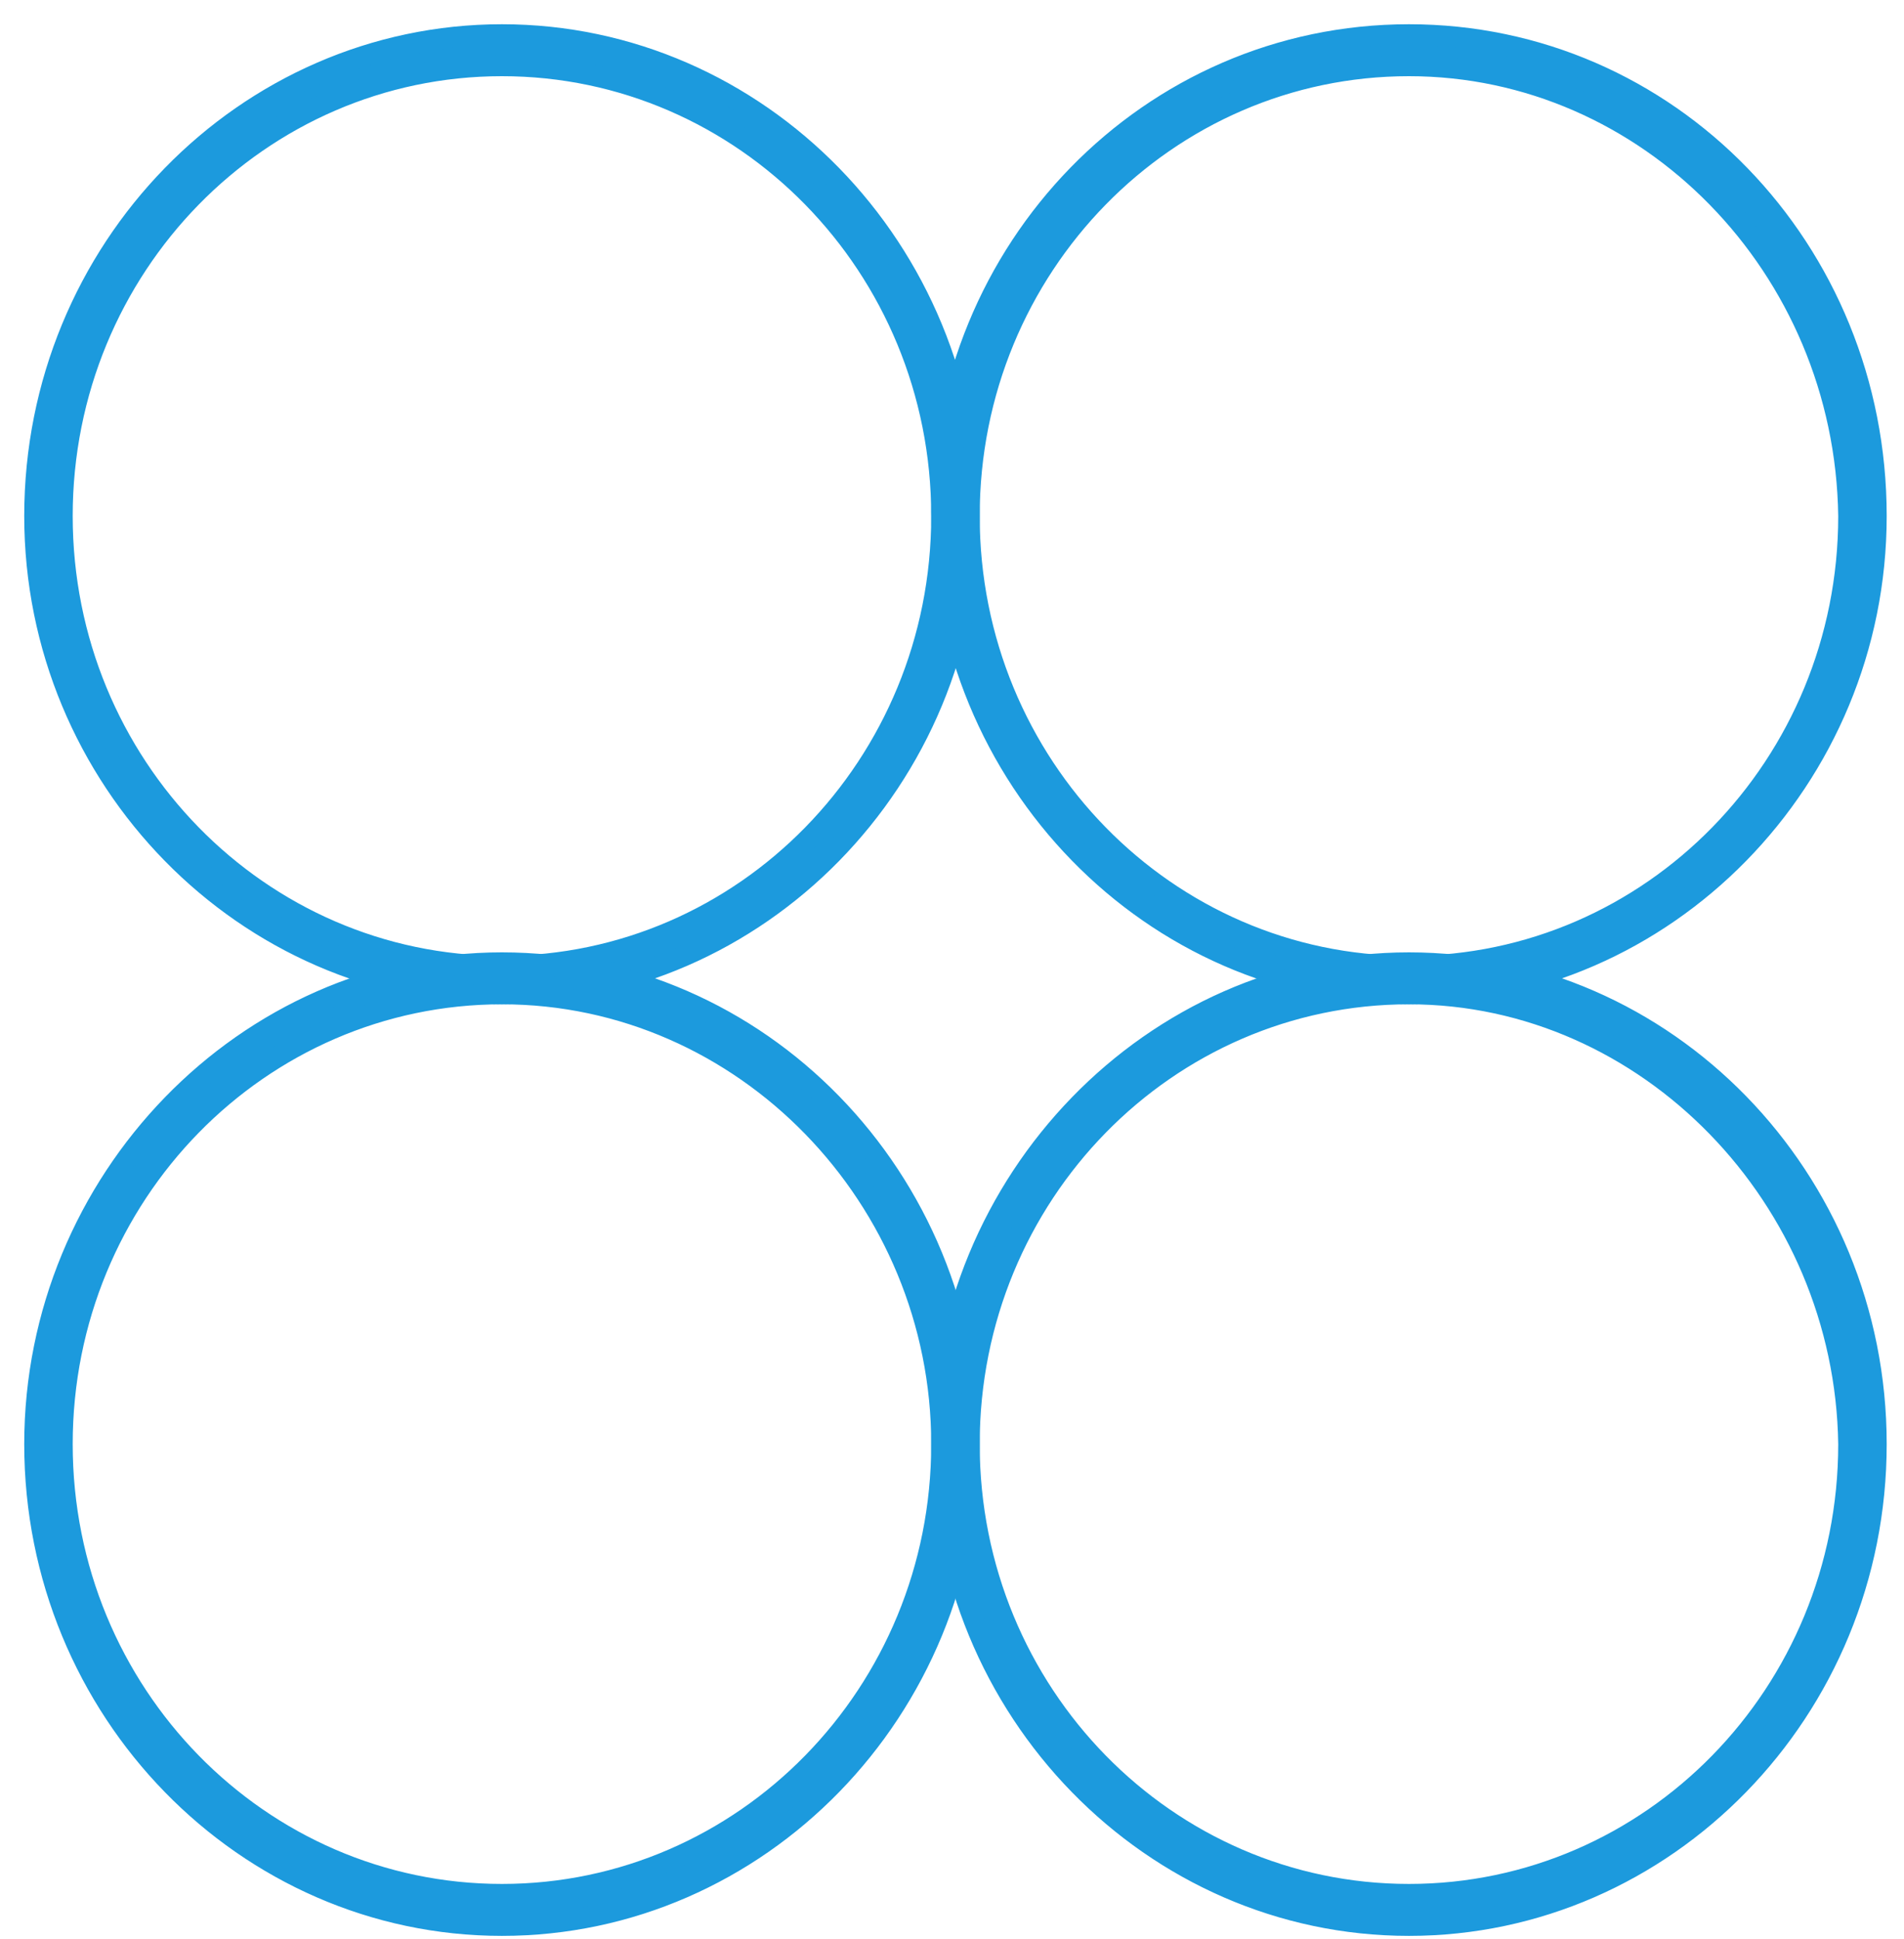 <?xml version="1.0" encoding="utf-8"?>
<!-- Generator: Adobe Illustrator 27.2.0, SVG Export Plug-In . SVG Version: 6.00 Build 0)  -->
<svg version="1.1" id="Layer_1" xmlns="http://www.w3.org/2000/svg" xmlns:xlink="http://www.w3.org/1999/xlink" x="0px" y="0px"
	 viewBox="0 0 55 56" style="enable-background:new 0 0 55 56;" xml:space="preserve">
<style type="text/css">
	.st0{fill:#1C9ADD;stroke:#1C9ADD;stroke-width:0.6;}
	.st1{fill:#1C9ADD;}
</style>
<path class="st0" d="M14.5,28.7C7.1,28.7,1,22.5,1,14.9C1,7.2,7.1,1,14.5,1C21.9,1,28,7.2,28,14.9C28,22.5,21.9,28.7,14.5,28.7z
	 M14.5,1.9c-7,0-12.7,5.8-12.7,13c0,7.2,5.7,13,12.7,13c7,0,12.7-5.8,12.7-13C27.2,7.7,21.5,1.9,14.5,1.9z"/>
<path class="st0" d="M40.7,28.7c-7.4,0-13.5-6.2-13.5-13.9C27.2,7.2,33.2,1,40.7,1s13.5,6.2,13.5,13.9
	C54.2,22.5,48.1,28.7,40.7,28.7z M40.7,1.9c-7,0-12.7,5.8-12.7,13c0,7.2,5.7,13,12.7,13c7,0,12.7-5.8,12.7-13
	C53.3,7.7,47.6,1.9,40.7,1.9z"/>
<path class="st0" d="M14.5,55.6C7.1,55.6,1,49.4,1,41.7c0-7.6,6.1-13.9,13.5-13.9c7.4,0,13.5,6.2,13.5,13.9
	C28,49.4,21.9,55.6,14.5,55.6z M14.5,28.7c-7,0-12.7,5.8-12.7,13c0,7.2,5.7,13,12.7,13c7,0,12.7-5.8,12.7-13
	C27.2,34.6,21.5,28.7,14.5,28.7z"/>
<path class="st0" d="M40.7,55.6c-7.4,0-13.5-6.2-13.5-13.9c0-7.6,6.1-13.9,13.5-13.9s13.5,6.2,13.5,13.9
	C54.2,49.4,48.1,55.6,40.7,55.6z M40.7,28.7c-7,0-12.7,5.8-12.7,13c0,7.2,5.7,13,12.7,13c7,0,12.7-5.8,12.7-13
	C53.3,34.6,47.6,28.7,40.7,28.7z"/>
<path class="st1" d="M34.3-18.7h-24c-0.3,0-0.5-0.2-0.5-0.5s0.2-0.5,0.5-0.5H33l-3.1-3.1c-0.2-0.2-0.2-0.5,0-0.7
	c0.2-0.2,0.5-0.2,0.7,0l4,4c0.1,0.1,0.2,0.4,0.1,0.6C34.7-18.9,34.5-18.7,34.3-18.7z"/>
</svg>
